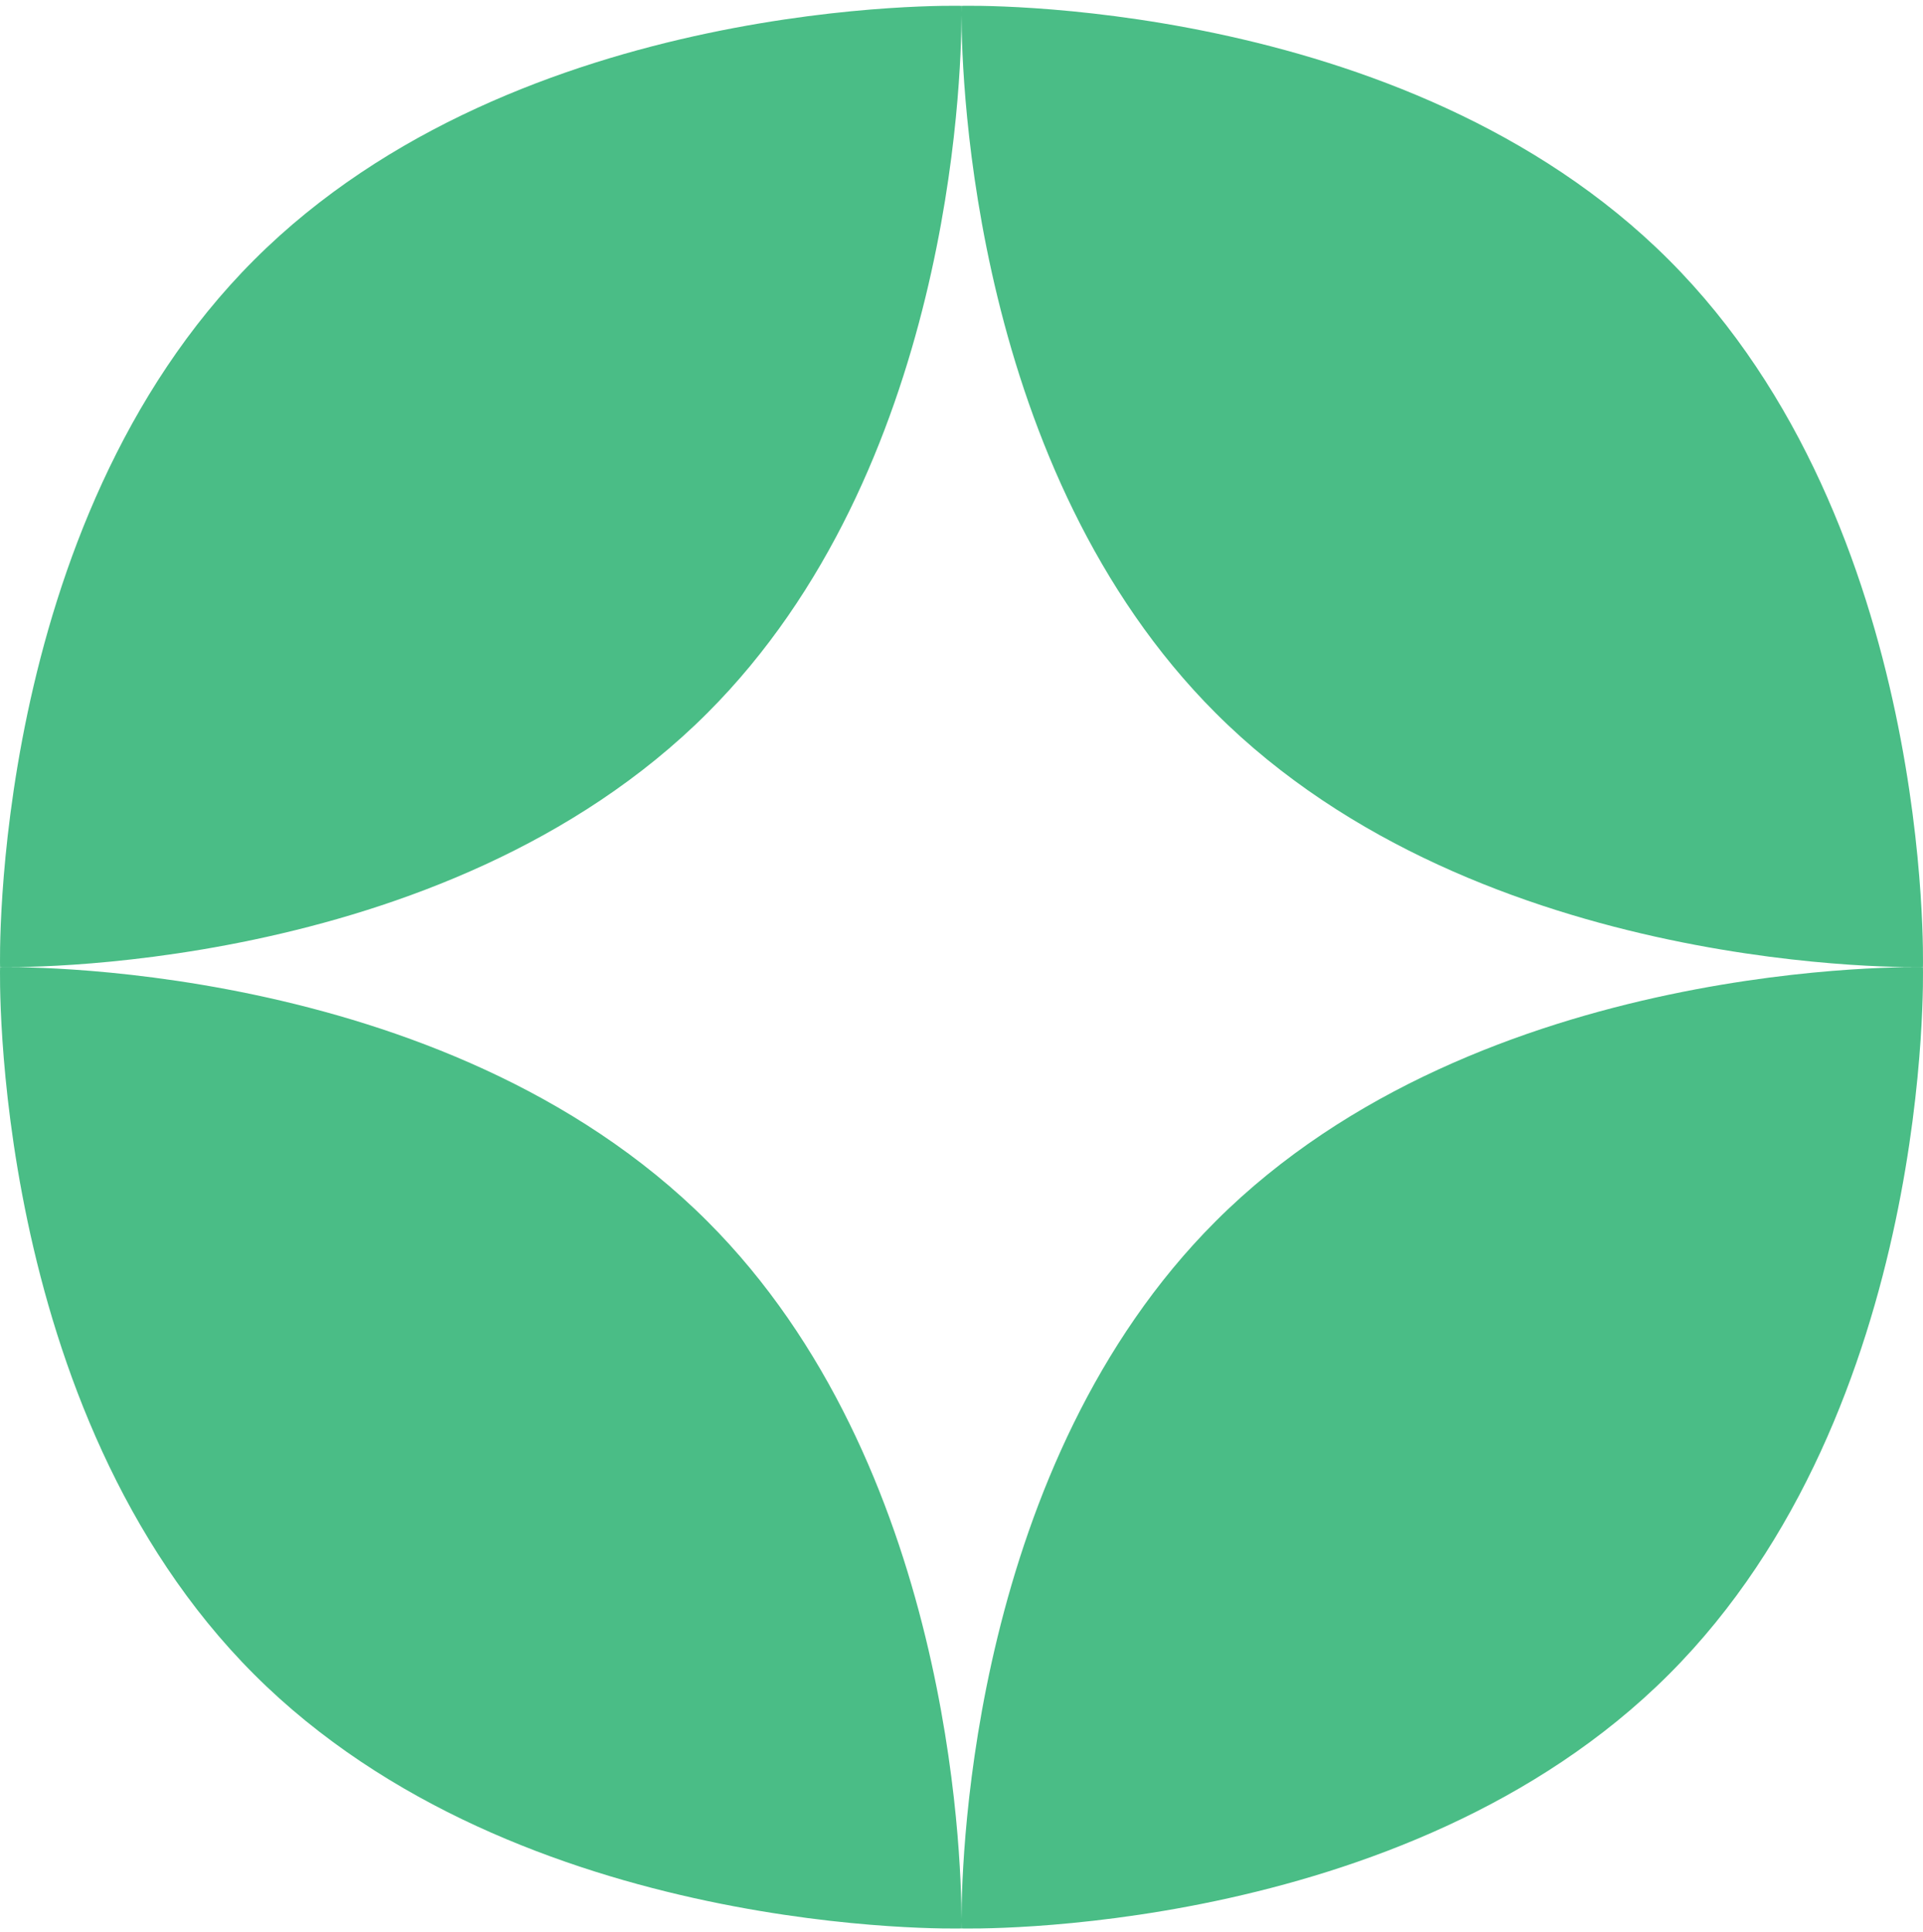 <?xml version="1.0" encoding="UTF-8"?> <svg xmlns="http://www.w3.org/2000/svg" width="216" height="217" viewBox="0 0 216 217" fill="none"> <path fill-rule="evenodd" clip-rule="evenodd" d="M215.992 108.64C215.992 108.64 217.273 59.014 187.453 29.195C157.634 -0.624 108.008 0.656 108.008 0.656C108.008 0.656 108.001 0.912 108 1.397C108 1.192 107.998 1.028 107.997 0.907C107.995 0.742 107.992 0.656 107.992 0.656C107.992 0.656 58.366 -0.624 28.547 29.195C-1.272 59.014 0.008 108.64 0.008 108.64C0.008 108.64 49.635 109.92 79.453 80.101C106.709 52.846 107.983 9.044 108 1.713C108.018 9.044 109.292 52.846 136.547 80.101C166.366 109.92 215.992 108.64 215.992 108.64ZM28.547 188.101C-1.272 158.282 0.008 108.656 0.008 108.656C0.008 108.656 49.635 107.376 79.453 137.195C106.709 164.45 107.983 208.253 108 215.584C108.018 208.253 109.292 164.45 136.547 137.195C166.366 107.376 215.992 108.656 215.992 108.656C215.992 108.656 217.273 158.282 187.453 188.101C157.634 217.92 108.008 216.64 108.008 216.64C108.008 216.64 108.001 216.384 108 215.899C107.999 216.384 107.992 216.64 107.992 216.64C107.992 216.64 58.366 217.92 28.547 188.101Z" fill="#4ABD86"></path> </svg> 